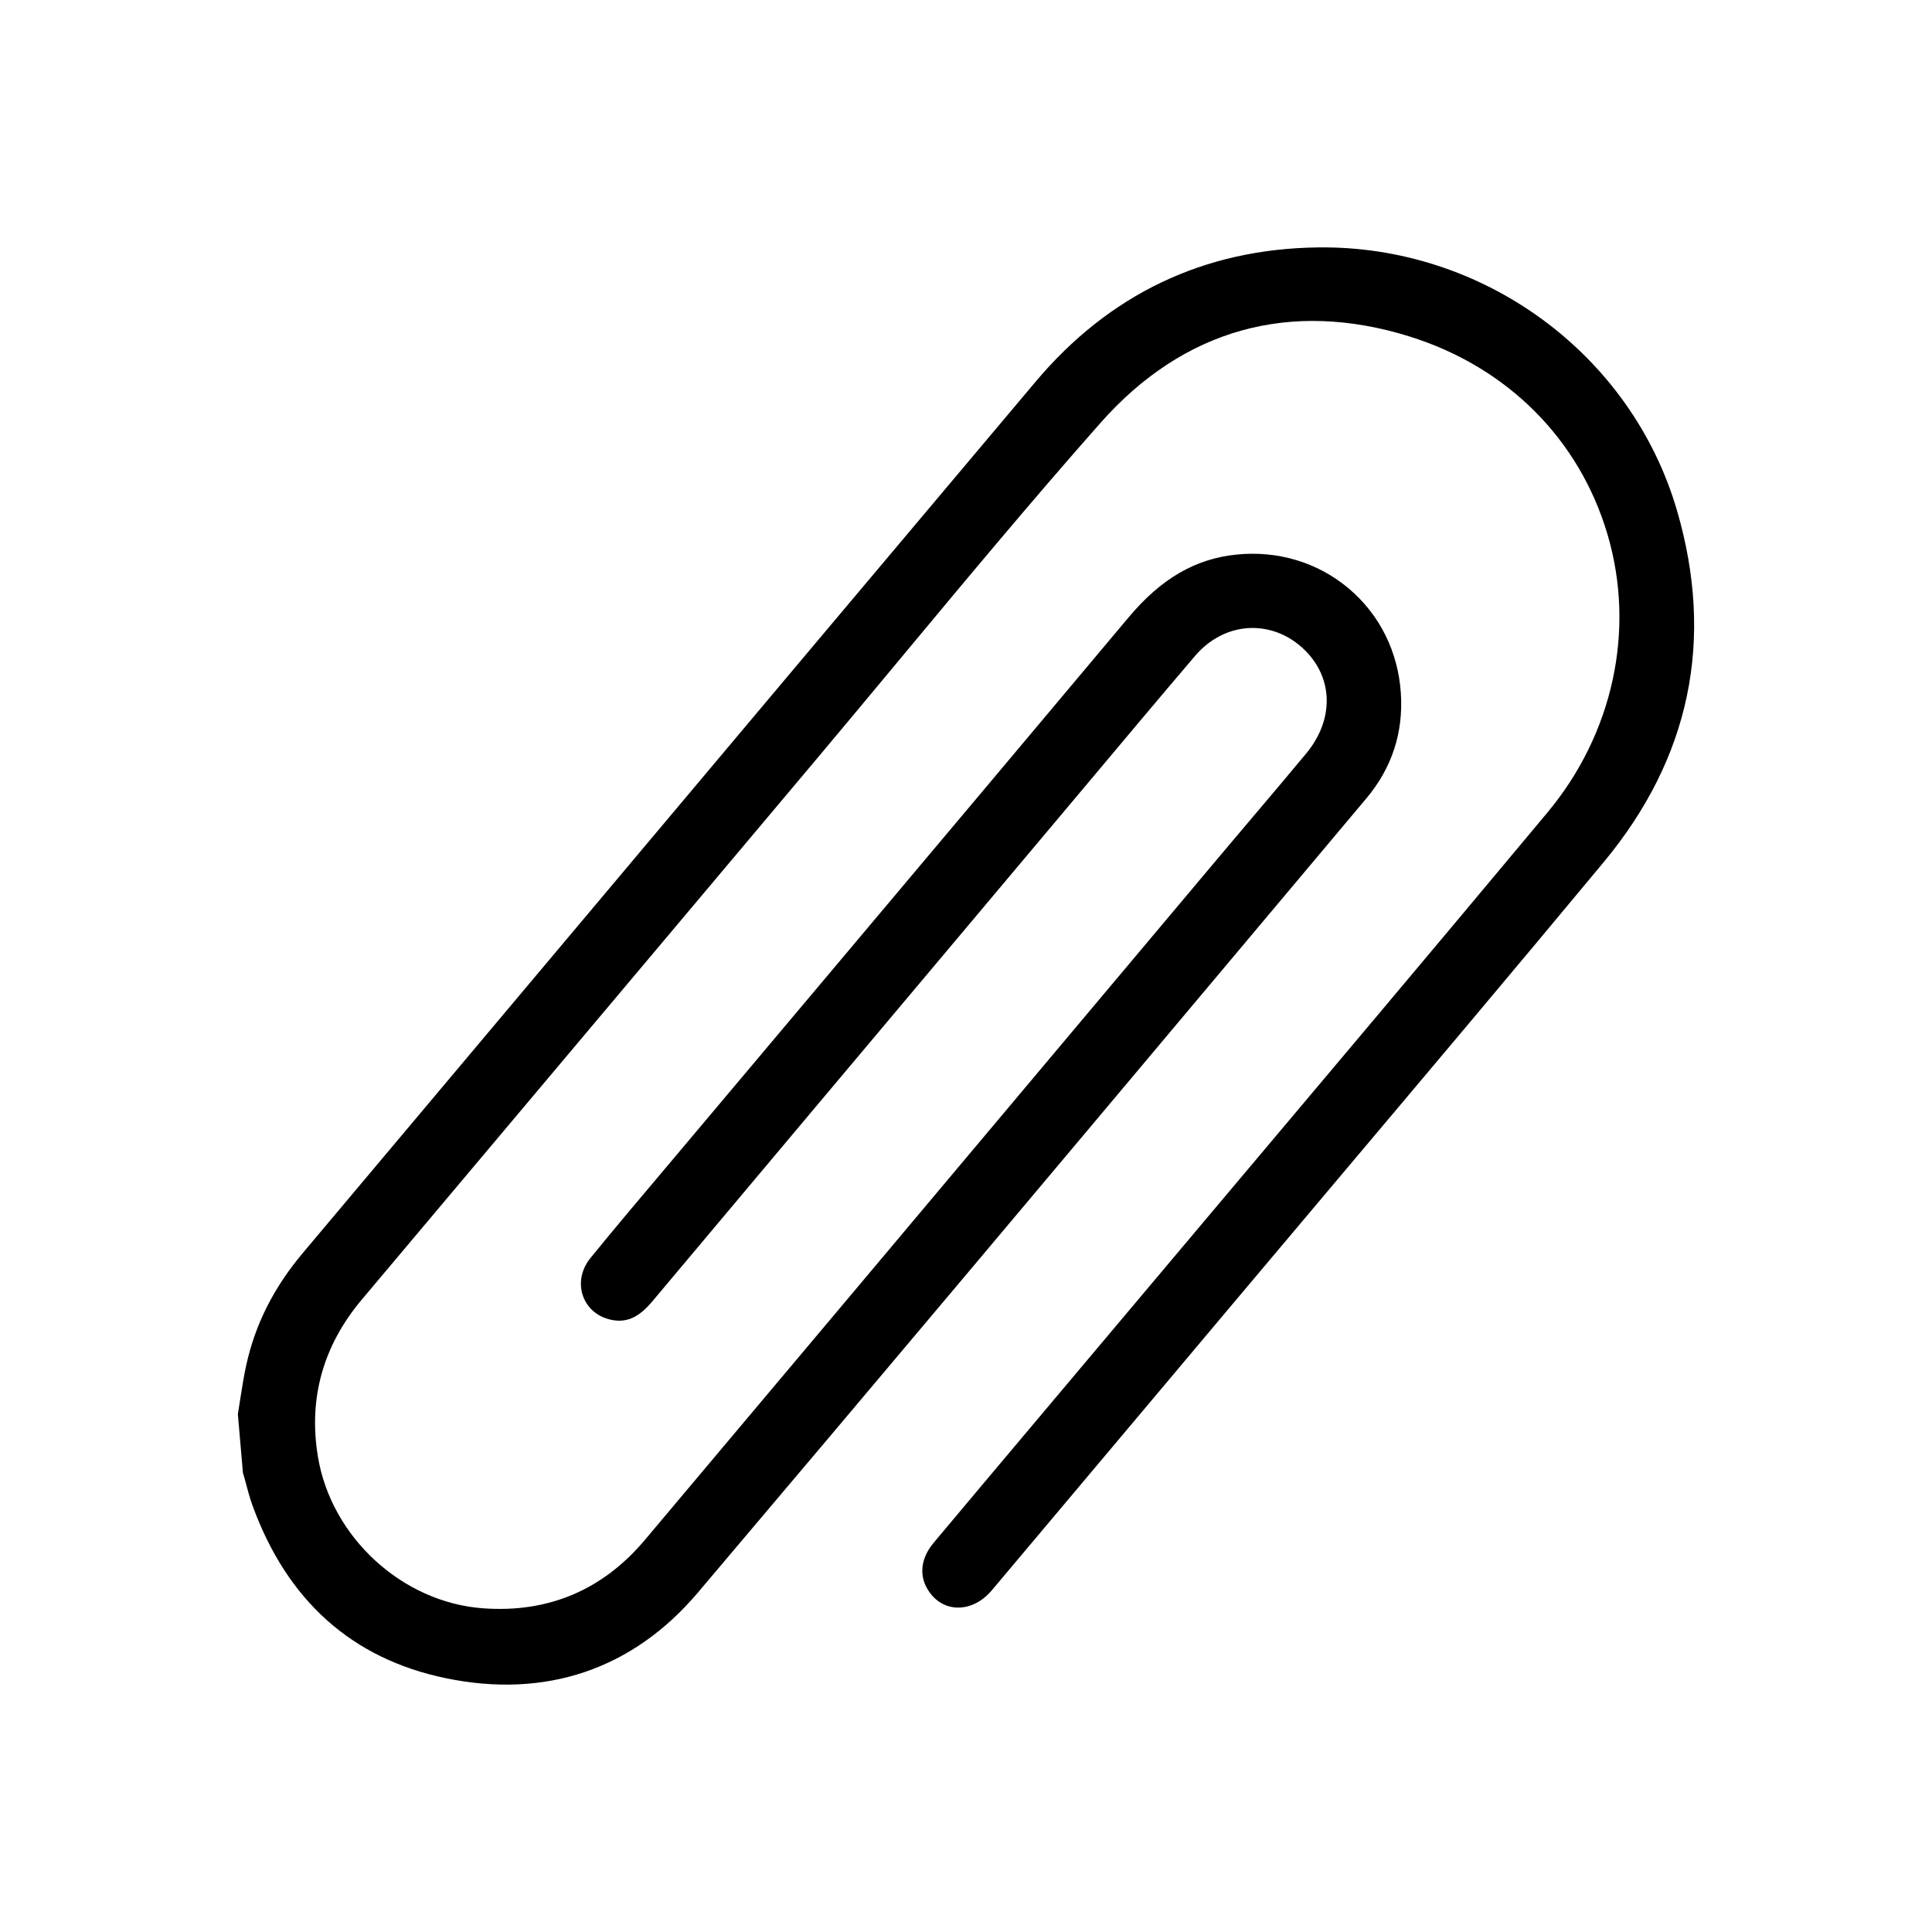 <?xml version="1.0" encoding="utf-8"?>
<!-- Generator: Adobe Illustrator 16.0.0, SVG Export Plug-In . SVG Version: 6.00 Build 0)  -->
<!DOCTYPE svg PUBLIC "-//W3C//DTD SVG 1.1//EN" "http://www.w3.org/Graphics/SVG/1.1/DTD/svg11.dtd">
<svg version="1.1" id="Calque_1" xmlns="http://www.w3.org/2000/svg" xmlns:xlink="http://www.w3.org/1999/xlink" x="0px" y="0px"
	 width="425.197px" height="425.197px" viewBox="0 0 425.197 425.197" enable-background="new 0 0 425.197 425.197"
	 xml:space="preserve">
<path d="M210.245,353.778c2.866,0.226,5.803-1.133,8.031-3.776c13.388-15.899,26.762-31.81,40.144-47.724l10.868-12.929
	c8.287-9.853,16.579-19.696,24.88-29.543c19.324-22.92,39.314-46.625,58.789-70.082c18.992-22.859,24.419-48.874,16.134-77.317
	c-10.077-34.588-42.747-58.474-79.119-57.954c-24.929,0.323-45.796,10.253-62.029,29.521
	c-34.9,41.421-69.757,82.887-104.607,124.353l-56.679,67.418c-6.382,7.583-10.445,15.614-12.433,24.559
	c-0.551,2.473-0.949,5.06-1.345,7.561c-0.169,1.128-0.347,2.253-0.53,3.379l1.118,12.931c0.163,0.467,0.383,1.285,0.603,2.102
	c0.445,1.688,0.891,3.372,1.486,5.01c7.614,20.974,21.921,33.778,42.527,38.044c22.021,4.572,41.197-1.942,55.478-18.801
	c38.133-45.019,76.711-90.957,114.018-135.381l33.138-39.451c5.597-6.662,8.151-14.437,7.586-23.11
	c-0.587-9.12-4.65-17.305-11.436-23.044c-6.828-5.771-15.638-8.429-24.766-7.492c-9.05,0.92-16.579,5.307-23.706,13.804
	c-22.028,26.271-44.112,52.51-66.183,78.742l-35.146,41.76c-5.654,6.684-11.493,13.597-17.11,20.497
	c-2.039,2.501-2.647,5.65-1.628,8.427c1.004,2.746,3.339,4.646,6.418,5.226c3.269,0.601,5.886-0.612,8.802-4.083
	c23.04-27.455,46.107-54.893,69.177-82.328l26.57-31.619c7.876-9.39,15.753-18.785,23.706-28.117
	c3.205-3.765,7.479-5.949,12.029-6.149c4.429-0.177,8.767,1.544,12.143,4.877c6.297,6.206,6.424,15.33,0.325,22.699
	c-3.856,4.654-7.762,9.263-11.668,13.874c-2.357,2.783-4.713,5.569-7.063,8.359l-38.459,45.761
	c-29.45,35.056-58.902,70.104-88.388,105.13c-9.276,11.018-21.243,16.092-35.594,15.044c-17.796-1.281-33.434-15.638-36.363-33.39
	c-2.116-12.797,1.132-24.416,9.659-34.552c22.657-26.903,45.294-53.825,67.93-80.736l31.773-37.772
	c6.248-7.438,12.467-14.908,18.681-22.383c14.314-17.208,29.118-35.005,44.197-52.062c18.235-20.619,41.743-27.194,67.988-19.017
	c21.518,6.709,37.411,22.604,43.603,43.613c6.177,20.959,1.231,43.823-13.231,61.16c-24.845,29.779-50.255,59.934-74.831,89.092
	c-10.813,12.836-21.624,25.671-32.429,38.523l-6.015,7.146c-7.282,8.647-14.557,17.294-21.81,25.956
	c-2.738,3.269-3.255,6.959-1.4,10.122C205.496,352.094,207.69,353.559,210.245,353.778"/>
</svg>
